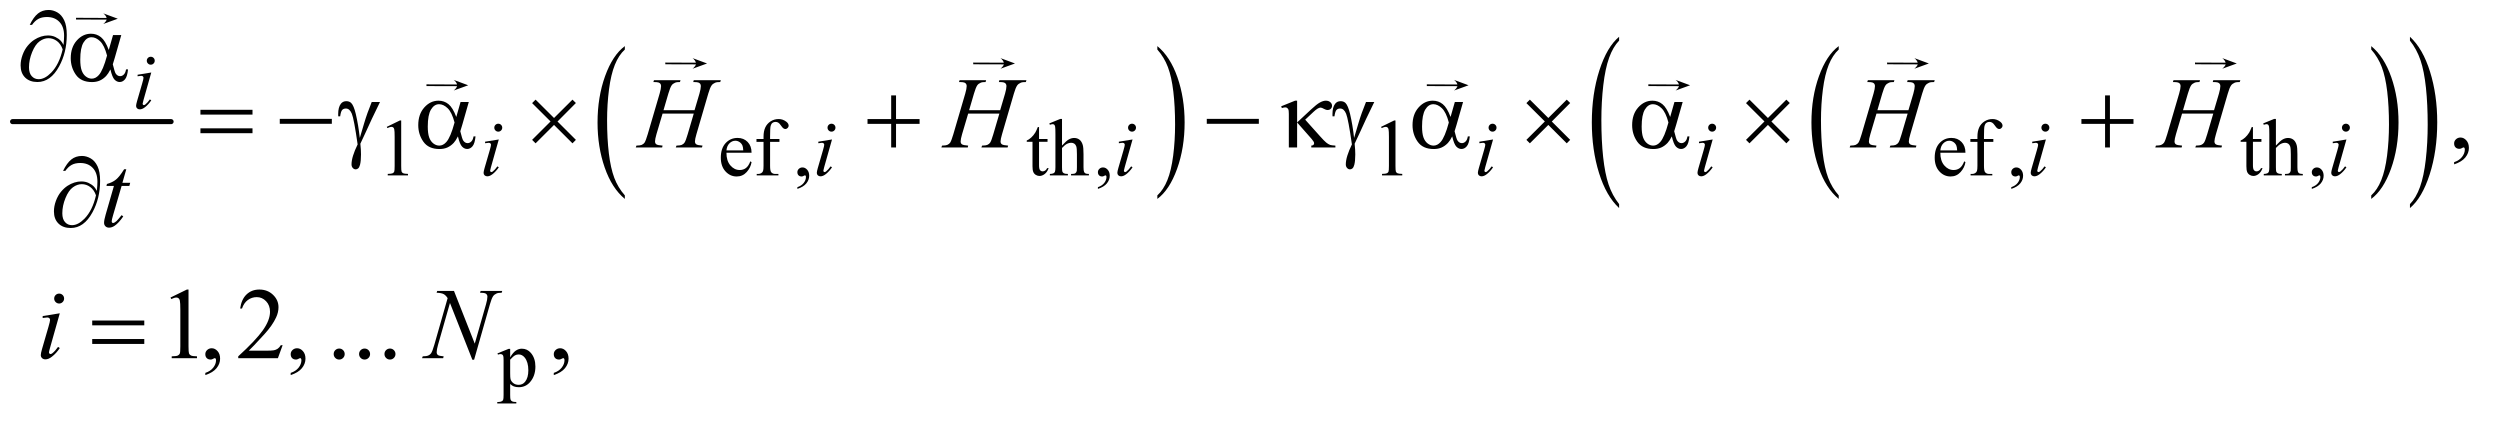 <?xml version="1.0" encoding="UTF-8"?>
<!DOCTYPE svg PUBLIC '-//W3C//DTD SVG 1.0//EN'
          'http://www.w3.org/TR/2001/REC-SVG-20010904/DTD/svg10.dtd'>
<svg stroke-dasharray="none" shape-rendering="auto" xmlns="http://www.w3.org/2000/svg" font-family="'Dialog'" text-rendering="auto" width="386" fill-opacity="1" color-interpolation="auto" color-rendering="auto" preserveAspectRatio="xMidYMid meet" font-size="12px" viewBox="0 0 386 65" fill="black" xmlns:xlink="http://www.w3.org/1999/xlink" stroke="black" image-rendering="auto" stroke-miterlimit="10" stroke-linecap="square" stroke-linejoin="miter" font-style="normal" stroke-width="1" height="65" stroke-dashoffset="0" font-weight="normal" stroke-opacity="1"
><!--Generated by the Batik Graphics2D SVG Generator--><defs id="genericDefs"
  /><g
  ><defs id="defs1"
    ><clipPath clipPathUnits="userSpaceOnUse" id="clipPath1"
      ><path d="M0.753 2.562 L245.257 2.562 L245.257 43.372 L0.753 43.372 L0.753 2.562 Z"
      /></clipPath
      ><clipPath clipPathUnits="userSpaceOnUse" id="clipPath2"
      ><path d="M24.051 81.864 L24.051 1385.699 L7835.699 1385.699 L7835.699 81.864 Z"
      /></clipPath
      ><clipPath clipPathUnits="userSpaceOnUse" id="clipPath3"
      ><path d="M0.753 2.562 L0.753 43.372 L245.257 43.372 L245.257 2.562 Z"
      /></clipPath
      ><clipPath clipPathUnits="userSpaceOnUse" id="clipPath4"
      ><path d="M1407.905 509.305 L1407.905 1632 L7487.999 1632 L7487.999 509.305 Z"
      /></clipPath
      ><clipPath clipPathUnits="userSpaceOnUse" id="clipPath5"
      ><path d="M-0 0 L-0 1632 L7488 1632 L7488 0 Z"
      /></clipPath
      ><clipPath clipPathUnits="userSpaceOnUse" id="clipPath6"
      ><path d="M-0 0 L-0 1632 L7488.001 1632 L7488.001 0 Z"
      /></clipPath
      ><clipPath clipPathUnits="userSpaceOnUse" id="clipPath7"
      ><path d="M-0 0 L-0 1632 L7488 1632 L7488 0 Z"
      /></clipPath
      ><clipPath clipPathUnits="userSpaceOnUse" id="clipPath8"
      ><path d="M-0 0 L-0 1632 L7488.001 1632 L7488.001 0 Z"
      /></clipPath
      ><clipPath clipPathUnits="userSpaceOnUse" id="clipPath9"
      ><path d="M0 0 L0 1632 L7488.001 1632 L7488.001 0 Z"
      /></clipPath
      ><clipPath clipPathUnits="userSpaceOnUse" id="clipPath10"
      ><path d="M-0 0 L-0 1632 L6158.829 1632 L6158.829 0 Z"
      /></clipPath
      ><clipPath clipPathUnits="userSpaceOnUse" id="clipPath11"
      ><path d="M0 0 L0 1632 L4020.893 1632 L4020.893 0 Z"
      /></clipPath
    ></defs
    ><g stroke-width="16" transform="scale(1.576,1.576) translate(-0.753,-2.562) matrix(0.031,0,0,0.031,0,0)" stroke-linejoin="round" stroke-linecap="round"
    ><line y2="467" fill="none" x1="64" clip-path="url(#clipPath2)" x2="565" y1="467"
    /></g
    ><g transform="matrix(0.049,0,0,0.049,-1.186,-4.038)"
    ><path d="M1993.062 698.062 L1993.062 709.172 Q1952.406 675.594 1929.742 610.633 Q1907.078 545.672 1907.078 468.438 Q1907.078 388.094 1930.914 322.102 Q1954.75 256.109 1993.062 227.703 L1993.062 238.547 Q1973.906 256.109 1961.602 286.586 Q1949.297 317.062 1943.219 363.945 Q1937.141 410.828 1937.141 461.719 Q1937.141 519.312 1942.75 565.812 Q1948.359 612.312 1959.883 642.922 Q1971.406 673.531 1993.062 698.062 Z" stroke="none" clip-path="url(#clipPath2)"
    /></g
    ><g transform="matrix(0.049,0,0,0.049,-1.186,-4.038)"
    ><path d="M3671.016 238.547 L3671.016 227.703 Q3711.656 261.016 3734.32 325.977 Q3756.984 390.938 3756.984 468.172 Q3756.984 548.5 3733.156 614.625 Q3709.328 680.75 3671.016 709.172 L3671.016 698.062 Q3690.328 680.5 3702.633 650.016 Q3714.938 619.531 3720.93 572.781 Q3726.922 526.031 3726.922 474.891 Q3726.922 417.547 3721.398 370.922 Q3715.875 324.297 3704.266 293.688 Q3692.656 263.078 3671.016 238.547 Z" stroke="none" clip-path="url(#clipPath2)"
    /></g
    ><g transform="matrix(0.049,0,0,0.049,-1.186,-4.038)"
    ><path d="M5818.062 698.062 L5818.062 709.172 Q5777.406 675.594 5754.742 610.633 Q5732.078 545.672 5732.078 468.438 Q5732.078 388.094 5755.914 322.102 Q5779.75 256.109 5818.062 227.703 L5818.062 238.547 Q5798.906 256.109 5786.602 286.586 Q5774.297 317.062 5768.219 363.945 Q5762.141 410.828 5762.141 461.719 Q5762.141 519.312 5767.75 565.812 Q5773.359 612.312 5784.883 642.922 Q5796.406 673.531 5818.062 698.062 Z" stroke="none" clip-path="url(#clipPath2)"
    /></g
    ><g transform="matrix(0.049,0,0,0.049,-1.186,-4.038)"
    ><path d="M7496.016 238.547 L7496.016 227.703 Q7536.656 261.016 7559.32 325.977 Q7581.984 390.938 7581.984 468.172 Q7581.984 548.5 7558.156 614.625 Q7534.328 680.75 7496.016 709.172 L7496.016 698.062 Q7515.328 680.5 7527.633 650.016 Q7539.938 619.531 7545.93 572.781 Q7551.922 526.031 7551.922 474.891 Q7551.922 417.547 7546.398 370.922 Q7540.875 324.297 7529.266 293.688 Q7517.656 263.078 7496.016 238.547 Z" stroke="none" clip-path="url(#clipPath2)"
    /></g
    ><g transform="matrix(0.049,0,0,0.049,-1.186,-4.038)"
    ><path d="M5126.062 725.531 L5126.062 737.984 Q5085.406 700.344 5062.742 627.523 Q5040.078 554.703 5040.078 468.125 Q5040.078 378.062 5063.914 304.086 Q5087.75 230.109 5126.062 198.266 L5126.062 210.422 Q5106.906 230.109 5094.602 264.273 Q5082.297 298.438 5076.219 350.992 Q5070.141 403.547 5070.141 460.594 Q5070.141 525.156 5075.75 577.281 Q5081.359 629.406 5092.883 663.719 Q5104.406 698.031 5126.062 725.531 Z" stroke="none" clip-path="url(#clipPath2)"
    /></g
    ><g transform="matrix(0.049,0,0,0.049,-1.186,-4.038)"
    ><path d="M7618.016 210.422 L7618.016 198.266 Q7658.656 235.609 7681.32 308.43 Q7703.984 381.25 7703.984 467.828 Q7703.984 557.875 7680.156 632 Q7656.328 706.125 7618.016 737.984 L7618.016 725.531 Q7637.328 705.844 7649.633 671.672 Q7661.938 637.5 7667.93 585.094 Q7673.922 532.688 7673.922 475.359 Q7673.922 411.078 7668.398 358.812 Q7662.875 306.547 7651.266 272.234 Q7639.656 237.922 7618.016 210.422 Z" stroke="none" clip-path="url(#clipPath2)"
    /></g
    ><g transform="matrix(0.049,0,0,0.049,-1.186,-4.038)"
    ><path d="M1243 482.125 L1284.25 462 L1288.375 462 L1288.375 605.125 Q1288.375 619.375 1289.562 622.875 Q1290.75 626.375 1294.5 628.25 Q1298.25 630.125 1309.75 630.375 L1309.75 635 L1246 635 L1246 630.375 Q1258 630.125 1261.5 628.312 Q1265 626.5 1266.375 623.438 Q1267.75 620.375 1267.75 605.125 L1267.75 513.625 Q1267.75 495.125 1266.5 489.875 Q1265.625 485.875 1263.312 484 Q1261 482.125 1257.75 482.125 Q1253.125 482.125 1244.875 486 L1243 482.125 ZM2313.25 563.625 Q2313.125 589.125 2325.625 603.625 Q2338.125 618.125 2355 618.125 Q2366.25 618.125 2374.562 611.938 Q2382.875 605.75 2388.5 590.75 L2392.375 593.25 Q2389.75 610.375 2377.125 624.438 Q2364.5 638.5 2345.5 638.5 Q2324.875 638.5 2310.188 622.438 Q2295.5 606.375 2295.5 579.25 Q2295.5 549.875 2310.562 533.438 Q2325.625 517 2348.375 517 Q2367.625 517 2380 529.688 Q2392.375 542.375 2392.375 563.625 L2313.25 563.625 ZM2313.25 556.375 L2366.25 556.375 Q2365.625 545.375 2363.625 540.875 Q2360.5 533.875 2354.312 529.875 Q2348.125 525.875 2341.375 525.875 Q2331 525.875 2322.812 533.938 Q2314.625 542 2313.25 556.375 ZM2450.75 529.5 L2450.75 604.75 Q2450.75 620.75 2454.25 625 Q2458.875 630.5 2466.625 630.5 L2477 630.5 L2477 635 L2408.625 635 L2408.625 630.5 L2413.75 630.5 Q2418.75 630.5 2422.875 628 Q2427 625.5 2428.562 621.25 Q2430.125 617 2430.125 604.75 L2430.125 529.5 L2407.875 529.5 L2407.875 520.5 L2430.125 520.5 L2430.125 513 Q2430.125 495.875 2435.625 484 Q2441.125 472.125 2452.438 464.812 Q2463.75 457.5 2477.875 457.5 Q2491 457.5 2502 466 Q2509.25 471.625 2509.25 478.625 Q2509.25 482.375 2506 485.688 Q2502.75 489 2499 489 Q2496.125 489 2492.938 486.938 Q2489.75 484.875 2485.125 478.062 Q2480.5 471.25 2476.625 468.875 Q2472.75 466.5 2468 466.5 Q2462.25 466.5 2458.25 469.562 Q2454.25 472.625 2452.5 479.062 Q2450.75 485.5 2450.75 512.25 L2450.75 520.5 L2480.25 520.5 L2480.25 529.5 L2450.75 529.5 ZM2536.75 677.625 L2536.75 672.125 Q2549.625 667.875 2556.688 658.938 Q2563.75 650 2563.75 640 Q2563.75 637.625 2562.625 636 Q2561.75 634.875 2560.875 634.875 Q2559.5 634.875 2554.875 637.375 Q2552.625 638.5 2550.125 638.5 Q2544 638.5 2540.375 634.875 Q2536.75 631.25 2536.75 624.875 Q2536.75 618.75 2541.438 614.375 Q2546.125 610 2552.875 610 Q2561.125 610 2567.562 617.188 Q2574 624.375 2574 636.25 Q2574 649.125 2565.062 660.188 Q2556.125 671.25 2536.75 677.625 ZM3298.25 482.875 L3298.25 520.5 L3325 520.5 L3325 529.25 L3298.25 529.25 L3298.25 603.5 Q3298.25 614.625 3301.438 618.5 Q3304.625 622.375 3309.625 622.375 Q3313.75 622.375 3317.625 619.812 Q3321.5 617.25 3323.625 612.25 L3328.5 612.25 Q3324.125 624.5 3316.125 630.688 Q3308.125 636.875 3299.625 636.875 Q3293.875 636.875 3288.375 633.688 Q3282.875 630.5 3280.25 624.562 Q3277.625 618.625 3277.625 606.25 L3277.625 529.25 L3259.5 529.25 L3259.5 525.125 Q3266.375 522.375 3273.562 515.812 Q3280.75 509.25 3286.375 500.25 Q3289.25 495.5 3294.375 482.875 L3298.25 482.875 ZM3370.625 457.25 L3370.625 541 Q3384.5 525.75 3392.625 521.438 Q3400.75 517.125 3408.875 517.125 Q3418.625 517.125 3425.625 522.5 Q3432.625 527.875 3436 539.375 Q3438.375 547.375 3438.375 568.625 L3438.375 609.125 Q3438.375 620 3440.125 624 Q3441.375 627 3444.375 628.75 Q3447.375 630.5 3455.375 630.5 L3455.375 635 L3399.125 635 L3399.125 630.5 L3401.75 630.5 Q3409.75 630.5 3412.875 628.062 Q3416 625.625 3417.25 620.875 Q3417.625 618.875 3417.625 609.125 L3417.625 568.625 Q3417.625 549.875 3415.688 544 Q3413.75 538.125 3409.5 535.188 Q3405.25 532.25 3399.25 532.25 Q3393.125 532.25 3386.5 535.5 Q3379.875 538.75 3370.625 548.625 L3370.625 609.125 Q3370.625 620.875 3371.938 623.75 Q3373.25 626.625 3376.812 628.562 Q3380.375 630.5 3389.125 630.5 L3389.125 635 L3332.375 635 L3332.375 630.5 Q3340 630.5 3344.375 628.125 Q3346.875 626.875 3348.375 623.375 Q3349.875 619.875 3349.875 609.125 L3349.875 505.5 Q3349.875 485.875 3348.938 481.375 Q3348 476.875 3346.062 475.25 Q3344.125 473.625 3340.875 473.625 Q3338.25 473.625 3332.375 475.625 L3330.625 471.25 L3364.875 457.25 L3370.625 457.25 ZM3483.75 677.625 L3483.75 672.125 Q3496.625 667.875 3503.688 658.938 Q3510.75 650 3510.75 640 Q3510.75 637.625 3509.625 636 Q3508.75 634.875 3507.875 634.875 Q3506.5 634.875 3501.875 637.375 Q3499.625 638.5 3497.125 638.5 Q3491 638.5 3487.375 634.875 Q3483.75 631.25 3483.75 624.875 Q3483.75 618.75 3488.438 614.375 Q3493.125 610 3499.875 610 Q3508.125 610 3514.562 617.188 Q3521 624.375 3521 636.25 Q3521 649.125 3512.062 660.188 Q3503.125 671.25 3483.75 677.625 ZM4376 482.125 L4417.25 462 L4421.375 462 L4421.375 605.125 Q4421.375 619.375 4422.562 622.875 Q4423.75 626.375 4427.5 628.25 Q4431.25 630.125 4442.75 630.375 L4442.75 635 L4379 635 L4379 630.375 Q4391 630.125 4394.5 628.312 Q4398 626.5 4399.375 623.438 Q4400.75 620.375 4400.75 605.125 L4400.75 513.625 Q4400.75 495.125 4399.5 489.875 Q4398.625 485.875 4396.312 484 Q4394 482.125 4390.75 482.125 Q4386.125 482.125 4377.875 486 L4376 482.125 ZM6138.25 563.625 Q6138.125 589.125 6150.625 603.625 Q6163.125 618.125 6180 618.125 Q6191.25 618.125 6199.562 611.938 Q6207.875 605.75 6213.5 590.75 L6217.375 593.25 Q6214.75 610.375 6202.125 624.438 Q6189.5 638.5 6170.5 638.5 Q6149.875 638.5 6135.188 622.438 Q6120.5 606.375 6120.5 579.25 Q6120.5 549.875 6135.562 533.438 Q6150.625 517 6173.375 517 Q6192.625 517 6205 529.688 Q6217.375 542.375 6217.375 563.625 L6138.25 563.625 ZM6138.25 556.375 L6191.25 556.375 Q6190.625 545.375 6188.625 540.875 Q6185.5 533.875 6179.312 529.875 Q6173.125 525.875 6166.375 525.875 Q6156 525.875 6147.812 533.938 Q6139.625 542 6138.25 556.375 ZM6275.75 529.5 L6275.75 604.75 Q6275.75 620.75 6279.25 625 Q6283.875 630.5 6291.625 630.5 L6302 630.5 L6302 635 L6233.625 635 L6233.625 630.5 L6238.75 630.5 Q6243.75 630.5 6247.875 628 Q6252 625.5 6253.562 621.25 Q6255.125 617 6255.125 604.75 L6255.125 529.5 L6232.875 529.5 L6232.875 520.5 L6255.125 520.5 L6255.125 513 Q6255.125 495.875 6260.625 484 Q6266.125 472.125 6277.438 464.812 Q6288.75 457.5 6302.875 457.5 Q6316 457.5 6327 466 Q6334.25 471.625 6334.25 478.625 Q6334.25 482.375 6331 485.688 Q6327.75 489 6324 489 Q6321.125 489 6317.938 486.938 Q6314.75 484.875 6310.125 478.062 Q6305.5 471.25 6301.625 468.875 Q6297.75 466.5 6293 466.5 Q6287.25 466.5 6283.25 469.562 Q6279.25 472.625 6277.5 479.062 Q6275.75 485.5 6275.75 512.25 L6275.75 520.5 L6305.25 520.5 L6305.25 529.5 L6275.75 529.5 ZM6361.75 677.625 L6361.75 672.125 Q6374.625 667.875 6381.688 658.938 Q6388.75 650 6388.75 640 Q6388.75 637.625 6387.625 636 Q6386.75 634.875 6385.875 634.875 Q6384.5 634.875 6379.875 637.375 Q6377.625 638.5 6375.125 638.5 Q6369 638.5 6365.375 634.875 Q6361.75 631.25 6361.75 624.875 Q6361.75 618.75 6366.438 614.375 Q6371.125 610 6377.875 610 Q6386.125 610 6392.562 617.188 Q6399 624.375 6399 636.25 Q6399 649.125 6390.062 660.188 Q6381.125 671.25 6361.75 677.625 ZM7123.25 482.875 L7123.25 520.5 L7150 520.5 L7150 529.25 L7123.25 529.25 L7123.25 603.5 Q7123.25 614.625 7126.438 618.5 Q7129.625 622.375 7134.625 622.375 Q7138.75 622.375 7142.625 619.812 Q7146.5 617.25 7148.625 612.25 L7153.5 612.25 Q7149.125 624.5 7141.125 630.688 Q7133.125 636.875 7124.625 636.875 Q7118.875 636.875 7113.375 633.688 Q7107.875 630.5 7105.25 624.562 Q7102.625 618.625 7102.625 606.25 L7102.625 529.25 L7084.5 529.25 L7084.5 525.125 Q7091.375 522.375 7098.562 515.812 Q7105.75 509.25 7111.375 500.25 Q7114.25 495.5 7119.375 482.875 L7123.25 482.875 ZM7195.625 457.25 L7195.625 541 Q7209.5 525.75 7217.625 521.438 Q7225.75 517.125 7233.875 517.125 Q7243.625 517.125 7250.625 522.5 Q7257.625 527.875 7261 539.375 Q7263.375 547.375 7263.375 568.625 L7263.375 609.125 Q7263.375 620 7265.125 624 Q7266.375 627 7269.375 628.75 Q7272.375 630.5 7280.375 630.5 L7280.375 635 L7224.125 635 L7224.125 630.5 L7226.75 630.5 Q7234.75 630.5 7237.875 628.062 Q7241 625.625 7242.25 620.875 Q7242.625 618.875 7242.625 609.125 L7242.625 568.625 Q7242.625 549.875 7240.688 544 Q7238.75 538.125 7234.5 535.188 Q7230.25 532.25 7224.25 532.25 Q7218.125 532.25 7211.5 535.5 Q7204.875 538.75 7195.625 548.625 L7195.625 609.125 Q7195.625 620.875 7196.938 623.75 Q7198.25 626.625 7201.812 628.562 Q7205.375 630.5 7214.125 630.5 L7214.125 635 L7157.375 635 L7157.375 630.5 Q7165 630.5 7169.375 628.125 Q7171.875 626.875 7173.375 623.375 Q7174.875 619.875 7174.875 609.125 L7174.875 505.5 Q7174.875 485.875 7173.938 481.375 Q7173 476.875 7171.062 475.25 Q7169.125 473.625 7165.875 473.625 Q7163.25 473.625 7157.375 475.625 L7155.625 471.25 L7189.875 457.25 L7195.625 457.25 ZM7308.75 677.625 L7308.75 672.125 Q7321.625 667.875 7328.688 658.938 Q7335.75 650 7335.75 640 Q7335.75 637.625 7334.625 636 Q7333.75 634.875 7332.875 634.875 Q7331.5 634.875 7326.875 637.375 Q7324.625 638.5 7322.125 638.5 Q7316 638.5 7312.375 634.875 Q7308.75 631.25 7308.75 624.875 Q7308.75 618.75 7313.438 614.375 Q7318.125 610 7324.875 610 Q7333.125 610 7339.562 617.188 Q7346 624.375 7346 636.25 Q7346 649.125 7337.062 660.188 Q7328.125 671.25 7308.75 677.625 Z" stroke="none" clip-path="url(#clipPath2)"
    /></g
    ><g transform="matrix(0.049,0,0,0.049,-1.186,-4.038)"
    ><path d="M1591.75 1195.875 L1627 1181.625 L1631.75 1181.625 L1631.75 1208.375 Q1640.625 1193.25 1649.562 1187.188 Q1658.5 1181.125 1668.375 1181.125 Q1685.625 1181.125 1697.125 1194.625 Q1711.25 1211.125 1711.25 1237.625 Q1711.25 1267.25 1694.25 1286.625 Q1680.25 1302.5 1659 1302.5 Q1649.75 1302.5 1643 1299.875 Q1638 1298 1631.75 1292.375 L1631.75 1327.25 Q1631.75 1339 1633.188 1342.188 Q1634.625 1345.375 1638.188 1347.25 Q1641.75 1349.125 1651.125 1349.125 L1651.125 1353.75 L1591.125 1353.75 L1591.125 1349.125 L1594.25 1349.125 Q1601.125 1349.25 1606 1346.5 Q1608.375 1345.125 1609.688 1342.062 Q1611 1339 1611 1326.5 L1611 1218.25 Q1611 1207.125 1610 1204.125 Q1609 1201.125 1606.812 1199.625 Q1604.625 1198.125 1600.875 1198.125 Q1597.875 1198.125 1593.25 1199.875 L1591.75 1195.875 ZM1631.75 1215.75 L1631.75 1258.5 Q1631.75 1272.375 1632.875 1276.75 Q1634.625 1284 1641.438 1289.5 Q1648.25 1295 1658.625 1295 Q1671.125 1295 1678.875 1285.25 Q1689 1272.5 1689 1249.375 Q1689 1223.125 1677.5 1209 Q1669.5 1199.25 1658.5 1199.25 Q1652.5 1199.25 1646.625 1202.25 Q1642.125 1204.5 1631.75 1215.75 Z" stroke="none" clip-path="url(#clipPath2)"
    /></g
    ><g transform="matrix(0.049,0,0,0.049,-1.186,-4.038)"
    ><path d="M7757.188 600.281 L7757.188 593.406 Q7773.281 588.094 7782.109 576.922 Q7790.938 565.75 7790.938 553.25 Q7790.938 550.281 7789.531 548.25 Q7788.438 546.844 7787.344 546.844 Q7785.625 546.844 7779.844 549.969 Q7777.031 551.375 7773.906 551.375 Q7766.25 551.375 7761.719 546.844 Q7757.188 542.312 7757.188 534.344 Q7757.188 526.688 7763.047 521.219 Q7768.906 515.75 7777.344 515.75 Q7787.656 515.75 7795.703 524.734 Q7803.75 533.719 7803.75 548.562 Q7803.75 564.656 7792.578 578.484 Q7781.406 592.312 7757.188 600.281 Z" stroke="none" clip-path="url(#clipPath2)"
    /></g
    ><g transform="matrix(0.049,0,0,0.049,-1.186,-4.038)"
    ><path d="M561.5 1019.906 L613.062 994.75 L618.219 994.75 L618.219 1173.656 Q618.219 1191.469 619.703 1195.844 Q621.188 1200.219 625.875 1202.562 Q630.562 1204.906 644.938 1205.219 L644.938 1211 L565.25 1211 L565.25 1205.219 Q580.25 1204.906 584.625 1202.641 Q589 1200.375 590.719 1196.547 Q592.438 1192.719 592.438 1173.656 L592.438 1059.281 Q592.438 1036.156 590.875 1029.594 Q589.781 1024.594 586.891 1022.25 Q584 1019.906 579.938 1019.906 Q574.156 1019.906 563.844 1024.75 L561.5 1019.906 ZM671.188 1264.281 L671.188 1257.406 Q687.281 1252.094 696.109 1240.922 Q704.938 1229.75 704.938 1217.25 Q704.938 1214.281 703.531 1212.25 Q702.438 1210.844 701.344 1210.844 Q699.625 1210.844 693.844 1213.969 Q691.031 1215.375 687.906 1215.375 Q680.25 1215.375 675.719 1210.844 Q671.188 1206.312 671.188 1198.344 Q671.188 1190.688 677.047 1185.219 Q682.906 1179.75 691.344 1179.75 Q701.656 1179.75 709.703 1188.734 Q717.75 1197.719 717.75 1212.562 Q717.75 1228.656 706.578 1242.484 Q695.406 1256.312 671.188 1264.281 ZM914.719 1170.219 L899.875 1211 L774.875 1211 L774.875 1205.219 Q830.031 1154.906 852.531 1123.031 Q875.031 1091.156 875.031 1064.75 Q875.031 1044.594 862.688 1031.625 Q850.344 1018.656 833.156 1018.656 Q817.531 1018.656 805.109 1027.797 Q792.688 1036.938 786.75 1054.594 L780.969 1054.594 Q784.875 1025.688 801.047 1010.219 Q817.219 994.75 841.438 994.75 Q867.219 994.75 884.484 1011.312 Q901.75 1027.875 901.75 1050.375 Q901.75 1066.469 894.25 1082.562 Q882.688 1107.875 856.75 1136.156 Q817.844 1178.656 808.156 1187.406 L863.469 1187.406 Q880.344 1187.406 887.141 1186.156 Q893.938 1184.906 899.406 1181.078 Q904.875 1177.25 908.938 1170.219 L914.719 1170.219 ZM940.188 1264.281 L940.188 1257.406 Q956.281 1252.094 965.109 1240.922 Q973.938 1229.75 973.938 1217.25 Q973.938 1214.281 972.531 1212.25 Q971.438 1210.844 970.344 1210.844 Q968.625 1210.844 962.844 1213.969 Q960.031 1215.375 956.906 1215.375 Q949.25 1215.375 944.719 1210.844 Q940.188 1206.312 940.188 1198.344 Q940.188 1190.688 946.047 1185.219 Q951.906 1179.75 960.344 1179.75 Q970.656 1179.75 978.703 1188.734 Q986.75 1197.719 986.75 1212.562 Q986.75 1228.656 975.578 1242.484 Q964.406 1256.312 940.188 1264.281 ZM1093 1180.688 Q1100.344 1180.688 1105.344 1185.766 Q1110.344 1190.844 1110.344 1198.031 Q1110.344 1205.219 1105.266 1210.297 Q1100.188 1215.375 1093 1215.375 Q1085.812 1215.375 1080.734 1210.297 Q1075.656 1205.219 1075.656 1198.031 Q1075.656 1190.688 1080.734 1185.688 Q1085.812 1180.688 1093 1180.688 ZM1173 1180.688 Q1180.344 1180.688 1185.344 1185.766 Q1190.344 1190.844 1190.344 1198.031 Q1190.344 1205.219 1185.266 1210.297 Q1180.188 1215.375 1173 1215.375 Q1165.812 1215.375 1160.734 1210.297 Q1155.656 1205.219 1155.656 1198.031 Q1155.656 1190.688 1160.734 1185.688 Q1165.812 1180.688 1173 1180.688 ZM1253 1180.688 Q1260.344 1180.688 1265.344 1185.766 Q1270.344 1190.844 1270.344 1198.031 Q1270.344 1205.219 1265.266 1210.297 Q1260.188 1215.375 1253 1215.375 Q1245.812 1215.375 1240.734 1210.297 Q1235.656 1205.219 1235.656 1198.031 Q1235.656 1190.688 1240.734 1185.688 Q1245.812 1180.688 1253 1180.688 ZM1769.188 1264.281 L1769.188 1257.406 Q1785.281 1252.094 1794.109 1240.922 Q1802.938 1229.75 1802.938 1217.25 Q1802.938 1214.281 1801.531 1212.25 Q1800.438 1210.844 1799.344 1210.844 Q1797.625 1210.844 1791.844 1213.969 Q1789.031 1215.375 1785.906 1215.375 Q1778.25 1215.375 1773.719 1210.844 Q1769.188 1206.312 1769.188 1198.344 Q1769.188 1190.688 1775.047 1185.219 Q1780.906 1179.75 1789.344 1179.75 Q1799.656 1179.75 1807.703 1188.734 Q1815.75 1197.719 1815.75 1212.562 Q1815.75 1228.656 1804.578 1242.484 Q1793.406 1256.312 1769.188 1264.281 Z" stroke="none" clip-path="url(#clipPath2)"
    /></g
    ><g transform="matrix(0.049,0,0,0.049,-1.186,-4.038)"
    ><path d="M499.25 261.25 Q504.5 261.25 508.125 264.875 Q511.75 268.5 511.75 273.75 Q511.75 278.875 508.062 282.562 Q504.375 286.25 499.25 286.25 Q494.125 286.25 490.438 282.562 Q486.75 278.875 486.75 273.75 Q486.75 268.5 490.375 264.875 Q494 261.25 499.25 261.25 ZM500.875 310.875 L476.125 398.5 Q473.625 407.375 473.625 409.125 Q473.625 411.125 474.812 412.375 Q476 413.625 477.625 413.625 Q479.5 413.625 482.125 411.625 Q489.25 406 496.5 395.625 L500.875 398.5 Q492.375 411.5 480.875 420.375 Q472.375 427 464.625 427 Q459.5 427 456.25 423.938 Q453 420.875 453 416.25 Q453 411.625 456.125 400.875 L472.375 344.875 Q476.375 331.125 476.375 327.625 Q476.375 324.875 474.438 323.125 Q472.5 321.375 469.125 321.375 Q466.375 321.375 457.75 322.75 L457.75 317.875 L500.875 310.875 Z" stroke="none" clip-path="url(#clipPath2)"
    /></g
    ><g transform="matrix(0.049,0,0,0.049,-1.186,-4.038)"
    ><path d="M1594.25 472.25 Q1599.5 472.25 1603.125 475.875 Q1606.75 479.5 1606.75 484.75 Q1606.75 489.875 1603.062 493.562 Q1599.375 497.25 1594.25 497.25 Q1589.125 497.25 1585.438 493.562 Q1581.75 489.875 1581.75 484.75 Q1581.75 479.5 1585.375 475.875 Q1589 472.25 1594.25 472.25 ZM1595.875 521.875 L1571.125 609.5 Q1568.625 618.375 1568.625 620.125 Q1568.625 622.125 1569.812 623.375 Q1571 624.625 1572.625 624.625 Q1574.5 624.625 1577.125 622.625 Q1584.25 617 1591.5 606.625 L1595.875 609.5 Q1587.375 622.5 1575.875 631.375 Q1567.375 638 1559.625 638 Q1554.5 638 1551.25 634.938 Q1548 631.875 1548 627.25 Q1548 622.625 1551.125 611.875 L1567.375 555.875 Q1571.375 542.125 1571.375 538.625 Q1571.375 535.875 1569.438 534.125 Q1567.5 532.375 1564.125 532.375 Q1561.375 532.375 1552.75 533.75 L1552.75 528.875 L1595.875 521.875 ZM2644.25 472.25 Q2649.5 472.25 2653.125 475.875 Q2656.75 479.5 2656.75 484.75 Q2656.75 489.875 2653.062 493.562 Q2649.375 497.25 2644.25 497.25 Q2639.125 497.25 2635.438 493.562 Q2631.75 489.875 2631.75 484.75 Q2631.75 479.5 2635.375 475.875 Q2639 472.25 2644.25 472.25 ZM2645.875 521.875 L2621.125 609.5 Q2618.625 618.375 2618.625 620.125 Q2618.625 622.125 2619.812 623.375 Q2621 624.625 2622.625 624.625 Q2624.5 624.625 2627.125 622.625 Q2634.25 617 2641.5 606.625 L2645.875 609.5 Q2637.375 622.5 2625.875 631.375 Q2617.375 638 2609.625 638 Q2604.5 638 2601.25 634.938 Q2598 631.875 2598 627.25 Q2598 622.625 2601.125 611.875 L2617.375 555.875 Q2621.375 542.125 2621.375 538.625 Q2621.375 535.875 2619.438 534.125 Q2617.5 532.375 2614.125 532.375 Q2611.375 532.375 2602.75 533.75 L2602.75 528.875 L2645.875 521.875 ZM3591.25 472.25 Q3596.5 472.25 3600.125 475.875 Q3603.75 479.5 3603.75 484.75 Q3603.75 489.875 3600.062 493.562 Q3596.375 497.25 3591.25 497.25 Q3586.125 497.25 3582.438 493.562 Q3578.75 489.875 3578.75 484.75 Q3578.75 479.5 3582.375 475.875 Q3586 472.25 3591.25 472.25 ZM3592.875 521.875 L3568.125 609.5 Q3565.625 618.375 3565.625 620.125 Q3565.625 622.125 3566.812 623.375 Q3568 624.625 3569.625 624.625 Q3571.5 624.625 3574.125 622.625 Q3581.25 617 3588.5 606.625 L3592.875 609.5 Q3584.375 622.5 3572.875 631.375 Q3564.375 638 3556.625 638 Q3551.5 638 3548.25 634.938 Q3545 631.875 3545 627.25 Q3545 622.625 3548.125 611.875 L3564.375 555.875 Q3568.375 542.125 3568.375 538.625 Q3568.375 535.875 3566.438 534.125 Q3564.5 532.375 3561.125 532.375 Q3558.375 532.375 3549.75 533.75 L3549.75 528.875 L3592.875 521.875 ZM4727.25 472.25 Q4732.5 472.25 4736.125 475.875 Q4739.75 479.5 4739.75 484.75 Q4739.75 489.875 4736.062 493.562 Q4732.375 497.25 4727.25 497.25 Q4722.125 497.25 4718.438 493.562 Q4714.75 489.875 4714.75 484.75 Q4714.75 479.5 4718.375 475.875 Q4722 472.25 4727.25 472.25 ZM4728.875 521.875 L4704.125 609.5 Q4701.625 618.375 4701.625 620.125 Q4701.625 622.125 4702.812 623.375 Q4704 624.625 4705.625 624.625 Q4707.5 624.625 4710.125 622.625 Q4717.25 617 4724.5 606.625 L4728.875 609.5 Q4720.375 622.5 4708.875 631.375 Q4700.375 638 4692.625 638 Q4687.5 638 4684.25 634.938 Q4681 631.875 4681 627.25 Q4681 622.625 4684.125 611.875 L4700.375 555.875 Q4704.375 542.125 4704.375 538.625 Q4704.375 535.875 4702.438 534.125 Q4700.5 532.375 4697.125 532.375 Q4694.375 532.375 4685.75 533.75 L4685.75 528.875 L4728.875 521.875 ZM5419.25 472.25 Q5424.5 472.25 5428.125 475.875 Q5431.75 479.5 5431.75 484.75 Q5431.75 489.875 5428.062 493.562 Q5424.375 497.25 5419.25 497.25 Q5414.125 497.25 5410.438 493.562 Q5406.75 489.875 5406.75 484.75 Q5406.75 479.5 5410.375 475.875 Q5414 472.25 5419.25 472.25 ZM5420.875 521.875 L5396.125 609.5 Q5393.625 618.375 5393.625 620.125 Q5393.625 622.125 5394.812 623.375 Q5396 624.625 5397.625 624.625 Q5399.5 624.625 5402.125 622.625 Q5409.25 617 5416.5 606.625 L5420.875 609.5 Q5412.375 622.5 5400.875 631.375 Q5392.375 638 5384.625 638 Q5379.5 638 5376.25 634.938 Q5373 631.875 5373 627.25 Q5373 622.625 5376.125 611.875 L5392.375 555.875 Q5396.375 542.125 5396.375 538.625 Q5396.375 535.875 5394.438 534.125 Q5392.5 532.375 5389.125 532.375 Q5386.375 532.375 5377.75 533.75 L5377.75 528.875 L5420.875 521.875 ZM6469.25 472.25 Q6474.5 472.25 6478.125 475.875 Q6481.75 479.5 6481.75 484.75 Q6481.75 489.875 6478.062 493.562 Q6474.375 497.25 6469.25 497.25 Q6464.125 497.25 6460.438 493.562 Q6456.75 489.875 6456.75 484.75 Q6456.75 479.5 6460.375 475.875 Q6464 472.25 6469.25 472.25 ZM6470.875 521.875 L6446.125 609.5 Q6443.625 618.375 6443.625 620.125 Q6443.625 622.125 6444.812 623.375 Q6446 624.625 6447.625 624.625 Q6449.5 624.625 6452.125 622.625 Q6459.25 617 6466.5 606.625 L6470.875 609.5 Q6462.375 622.5 6450.875 631.375 Q6442.375 638 6434.625 638 Q6429.5 638 6426.25 634.938 Q6423 631.875 6423 627.25 Q6423 622.625 6426.125 611.875 L6442.375 555.875 Q6446.375 542.125 6446.375 538.625 Q6446.375 535.875 6444.438 534.125 Q6442.5 532.375 6439.125 532.375 Q6436.375 532.375 6427.75 533.75 L6427.75 528.875 L6470.875 521.875 ZM7416.25 472.25 Q7421.5 472.25 7425.125 475.875 Q7428.75 479.5 7428.75 484.75 Q7428.75 489.875 7425.062 493.562 Q7421.375 497.25 7416.25 497.25 Q7411.125 497.25 7407.438 493.562 Q7403.75 489.875 7403.75 484.75 Q7403.75 479.5 7407.375 475.875 Q7411 472.25 7416.25 472.25 ZM7417.875 521.875 L7393.125 609.5 Q7390.625 618.375 7390.625 620.125 Q7390.625 622.125 7391.812 623.375 Q7393 624.625 7394.625 624.625 Q7396.5 624.625 7399.125 622.625 Q7406.25 617 7413.5 606.625 L7417.875 609.5 Q7409.375 622.5 7397.875 631.375 Q7389.375 638 7381.625 638 Q7376.5 638 7373.25 634.938 Q7370 631.875 7370 627.25 Q7370 622.625 7373.125 611.875 L7389.375 555.875 Q7393.375 542.125 7393.375 538.625 Q7393.375 535.875 7391.438 534.125 Q7389.5 532.375 7386.125 532.375 Q7383.375 532.375 7374.75 533.75 L7374.75 528.875 L7417.875 521.875 Z" stroke="none" clip-path="url(#clipPath2)"
    /></g
    ><g transform="matrix(0.049,0,0,0.049,-1.186,-4.038)"
    ><path d="M2114.906 429.656 L2212.719 429.656 L2228.188 377.312 Q2232.562 362 2232.562 353.562 Q2232.562 349.5 2230.609 346.609 Q2228.656 343.719 2224.594 342.312 Q2220.531 340.906 2208.656 340.906 L2210.219 335.125 L2295.531 335.125 L2293.656 340.906 Q2282.875 340.75 2277.562 343.094 Q2270.062 346.375 2266.469 351.531 Q2261.312 358.875 2256 377.312 L2218.656 505.281 Q2213.969 521.219 2213.969 528.094 Q2213.969 534.031 2218.109 537.078 Q2222.25 540.125 2237.875 541.219 L2236.156 547 L2153.656 547 L2155.844 541.219 Q2168.031 540.906 2172.094 539.031 Q2178.344 536.219 2181.156 531.844 Q2185.219 525.75 2191.156 505.281 L2210.219 440.438 L2111.938 440.438 L2092.719 505.281 Q2088.188 520.906 2088.188 528.094 Q2088.188 534.031 2092.25 537.078 Q2096.312 540.125 2111.938 541.219 L2110.688 547 L2027.562 547 L2029.594 541.219 Q2041.938 540.906 2046 539.031 Q2052.25 536.219 2055.219 531.844 Q2059.281 525.438 2065.219 505.281 L2102.719 377.312 Q2107.25 361.688 2107.25 353.562 Q2107.25 349.5 2105.297 346.609 Q2103.344 343.719 2099.203 342.312 Q2095.062 340.906 2083.031 340.906 L2084.906 335.125 L2168.5 335.125 L2166.781 340.906 Q2156.312 340.75 2151.312 343.094 Q2143.969 346.219 2140.531 351.375 Q2135.844 358.25 2130.219 377.312 L2114.906 429.656 ZM3077.906 429.656 L3175.719 429.656 L3191.188 377.312 Q3195.562 362 3195.562 353.562 Q3195.562 349.5 3193.609 346.609 Q3191.656 343.719 3187.594 342.312 Q3183.531 340.906 3171.656 340.906 L3173.219 335.125 L3258.531 335.125 L3256.656 340.906 Q3245.875 340.75 3240.562 343.094 Q3233.062 346.375 3229.469 351.531 Q3224.312 358.875 3219 377.312 L3181.656 505.281 Q3176.969 521.219 3176.969 528.094 Q3176.969 534.031 3181.109 537.078 Q3185.25 540.125 3200.875 541.219 L3199.156 547 L3116.656 547 L3118.844 541.219 Q3131.031 540.906 3135.094 539.031 Q3141.344 536.219 3144.156 531.844 Q3148.219 525.75 3154.156 505.281 L3173.219 440.438 L3074.938 440.438 L3055.719 505.281 Q3051.188 520.906 3051.188 528.094 Q3051.188 534.031 3055.25 537.078 Q3059.312 540.125 3074.938 541.219 L3073.688 547 L2990.562 547 L2992.594 541.219 Q3004.938 540.906 3009 539.031 Q3015.25 536.219 3018.219 531.844 Q3022.281 525.438 3028.219 505.281 L3065.719 377.312 Q3070.25 361.688 3070.25 353.562 Q3070.25 349.5 3068.297 346.609 Q3066.344 343.719 3062.203 342.312 Q3058.062 340.906 3046.031 340.906 L3047.906 335.125 L3131.5 335.125 L3129.781 340.906 Q3119.312 340.75 3114.312 343.094 Q3106.969 346.219 3103.531 351.375 Q3098.844 358.25 3093.219 377.312 L3077.906 429.656 ZM5939.906 429.656 L6037.719 429.656 L6053.188 377.312 Q6057.562 362 6057.562 353.562 Q6057.562 349.5 6055.609 346.609 Q6053.656 343.719 6049.594 342.312 Q6045.531 340.906 6033.656 340.906 L6035.219 335.125 L6120.531 335.125 L6118.656 340.906 Q6107.875 340.75 6102.562 343.094 Q6095.062 346.375 6091.469 351.531 Q6086.312 358.875 6081 377.312 L6043.656 505.281 Q6038.969 521.219 6038.969 528.094 Q6038.969 534.031 6043.109 537.078 Q6047.25 540.125 6062.875 541.219 L6061.156 547 L5978.656 547 L5980.844 541.219 Q5993.031 540.906 5997.094 539.031 Q6003.344 536.219 6006.156 531.844 Q6010.219 525.75 6016.156 505.281 L6035.219 440.438 L5936.938 440.438 L5917.719 505.281 Q5913.188 520.906 5913.188 528.094 Q5913.188 534.031 5917.25 537.078 Q5921.312 540.125 5936.938 541.219 L5935.688 547 L5852.562 547 L5854.594 541.219 Q5866.938 540.906 5871 539.031 Q5877.25 536.219 5880.219 531.844 Q5884.281 525.438 5890.219 505.281 L5927.719 377.312 Q5932.25 361.688 5932.25 353.562 Q5932.25 349.5 5930.297 346.609 Q5928.344 343.719 5924.203 342.312 Q5920.062 340.906 5908.031 340.906 L5909.906 335.125 L5993.5 335.125 L5991.781 340.906 Q5981.312 340.75 5976.312 343.094 Q5968.969 346.219 5965.531 351.375 Q5960.844 358.25 5955.219 377.312 L5939.906 429.656 ZM6902.906 429.656 L7000.719 429.656 L7016.188 377.312 Q7020.562 362 7020.562 353.562 Q7020.562 349.5 7018.609 346.609 Q7016.656 343.719 7012.594 342.312 Q7008.531 340.906 6996.656 340.906 L6998.219 335.125 L7083.531 335.125 L7081.656 340.906 Q7070.875 340.75 7065.562 343.094 Q7058.062 346.375 7054.469 351.531 Q7049.312 358.875 7044 377.312 L7006.656 505.281 Q7001.969 521.219 7001.969 528.094 Q7001.969 534.031 7006.109 537.078 Q7010.25 540.125 7025.875 541.219 L7024.156 547 L6941.656 547 L6943.844 541.219 Q6956.031 540.906 6960.094 539.031 Q6966.344 536.219 6969.156 531.844 Q6973.219 525.75 6979.156 505.281 L6998.219 440.438 L6899.938 440.438 L6880.719 505.281 Q6876.188 520.906 6876.188 528.094 Q6876.188 534.031 6880.25 537.078 Q6884.312 540.125 6899.938 541.219 L6898.688 547 L6815.562 547 L6817.594 541.219 Q6829.938 540.906 6834 539.031 Q6840.25 536.219 6843.219 531.844 Q6847.281 525.438 6853.219 505.281 L6890.719 377.312 Q6895.25 361.688 6895.25 353.562 Q6895.25 349.5 6893.297 346.609 Q6891.344 343.719 6887.203 342.312 Q6883.062 340.906 6871.031 340.906 L6872.906 335.125 L6956.5 335.125 L6954.781 340.906 Q6944.312 340.75 6939.312 343.094 Q6931.969 346.219 6928.531 351.375 Q6923.844 358.25 6918.219 377.312 L6902.906 429.656 Z" stroke="none" clip-path="url(#clipPath2)"
    /></g
    ><g transform="matrix(0.049,0,0,0.049,-1.186,-4.038)"
    ><path d="M422.125 615.844 L409.938 658.344 L434.469 658.344 L431.812 668.188 L407.438 668.188 L380.562 760.375 Q376.188 775.219 376.188 779.594 Q376.188 782.25 377.438 783.656 Q378.688 785.062 380.406 785.062 Q384.312 785.062 390.719 779.594 Q394.469 776.469 407.438 760.375 L412.594 764.281 Q398.219 785.219 385.406 793.812 Q376.656 799.75 367.75 799.75 Q360.875 799.75 356.5 795.453 Q352.125 791.156 352.125 784.438 Q352.125 776 357.125 758.656 L383.219 668.188 L359.625 668.188 L361.188 662.094 Q378.375 657.406 389.781 648.109 Q401.188 638.812 415.25 615.844 L422.125 615.844 Z" stroke="none" clip-path="url(#clipPath2)"
    /></g
    ><g transform="matrix(0.049,0,0,0.049,-1.186,-4.038)"
    ><path d="M210.562 1007.562 Q217.125 1007.562 221.656 1012.094 Q226.188 1016.625 226.188 1023.188 Q226.188 1029.594 221.578 1034.203 Q216.969 1038.812 210.562 1038.812 Q204.156 1038.812 199.547 1034.203 Q194.938 1029.594 194.938 1023.188 Q194.938 1016.625 199.469 1012.094 Q204 1007.562 210.562 1007.562 ZM212.594 1069.594 L181.656 1179.125 Q178.531 1190.219 178.531 1192.406 Q178.531 1194.906 180.016 1196.469 Q181.5 1198.031 183.531 1198.031 Q185.875 1198.031 189.156 1195.531 Q198.062 1188.5 207.125 1175.531 L212.594 1179.125 Q201.969 1195.375 187.594 1206.469 Q176.969 1214.75 167.281 1214.75 Q160.875 1214.75 156.812 1210.922 Q152.75 1207.094 152.75 1201.312 Q152.75 1195.531 156.656 1182.094 L176.969 1112.094 Q181.969 1094.906 181.969 1090.531 Q181.969 1087.094 179.547 1084.906 Q177.125 1082.719 172.906 1082.719 Q169.469 1082.719 158.688 1084.438 L158.688 1078.344 L212.594 1069.594 ZM1454.719 999.125 L1520.188 1165.219 L1555.656 1041.156 Q1560.031 1025.844 1560.031 1017.406 Q1560.031 1011.625 1555.969 1008.344 Q1551.906 1005.062 1540.812 1005.062 Q1538.938 1005.062 1536.906 1004.906 L1538.625 999.125 L1606.75 999.125 L1604.875 1004.906 Q1594.25 1004.75 1589.094 1007.094 Q1581.75 1010.375 1578.156 1015.531 Q1573.156 1022.875 1568 1041.156 L1518.156 1215.844 L1512.531 1215.844 L1442.062 1037.094 L1404.406 1169.125 Q1400.188 1184.125 1400.188 1192.094 Q1400.188 1198.031 1404.016 1201.078 Q1407.844 1204.125 1422.219 1205.219 L1420.656 1211 L1354.094 1211 L1356.281 1205.219 Q1368.781 1204.906 1373 1203.031 Q1379.406 1200.219 1382.531 1195.688 Q1387.062 1188.812 1392.688 1169.125 L1434.719 1021.781 Q1428.625 1012.406 1421.672 1008.891 Q1414.719 1005.375 1400.031 1004.906 L1401.75 999.125 L1454.719 999.125 Z" stroke="none" clip-path="url(#clipPath2)"
    /></g
    ><g transform="matrix(0.049,0,0,0.049,-1.186,-4.038)"
    ><path d="M224.312 223.969 Q226.188 206.312 226.188 195.062 Q226.188 166.938 211.422 151.469 Q196.656 136 172.125 136 Q155.562 136 144.625 142.25 Q133.688 148.5 125.094 160.844 L117.906 160.844 Q129.938 136.156 143.844 124.984 Q157.75 113.812 177.438 113.812 Q191.5 113.812 204.859 121.469 Q218.219 129.125 226.422 146.156 Q234.625 163.188 234.625 192.406 Q234.625 247.562 210.562 291.469 Q183.688 340.844 142.125 340.844 Q117.75 340.844 103.453 326.781 Q89.156 312.719 89.156 288.5 Q89.156 272.406 95.25 255.609 Q101.344 238.812 111.266 226.859 Q121.188 214.906 131.891 207.953 Q142.594 201 153.609 197.562 Q164.625 194.125 175.25 194.125 Q188.219 194.125 198.531 198.969 Q208.844 203.812 215.719 211 Q219.938 215.375 224.312 223.969 ZM221.656 237.875 Q215.562 220.531 203.453 211.625 Q191.344 202.719 176.812 202.719 Q162.75 202.719 149.078 212.484 Q135.406 222.25 125.484 246.547 Q115.562 270.844 115.562 294.594 Q115.562 312.719 124.156 322.328 Q132.75 331.938 146.031 331.938 Q165.25 331.938 185.25 311.625 Q210.719 285.688 221.656 237.875 ZM380.406 192.875 L406.344 192.875 L386.031 263.969 Q384 270.688 379.625 285.062 Q385.562 309.125 388.531 313.812 Q394.156 322.406 402.75 322.406 Q409 322.406 414.312 317.25 Q419.625 312.094 421.344 301.156 L427.594 301.156 Q425.406 323.656 418.141 332.25 Q410.875 340.844 401.344 340.844 Q392.438 340.844 385.172 333.344 Q377.906 325.844 372.125 301.156 Q365.25 314.75 358.688 321.781 Q349.469 331.469 338.688 336.234 Q327.906 341 314.156 341 Q279.625 341 263.375 318.031 Q247.125 295.062 247.125 265.688 Q247.125 231.312 266.188 209.984 Q285.25 188.656 310.875 188.656 Q328.688 188.656 342.281 199.516 Q355.875 210.375 366.969 239.906 L380.406 192.875 ZM361.5 257.406 Q353.062 225.219 339.781 212.484 Q326.5 199.75 312.75 199.75 Q297.438 199.75 287.281 216.547 Q277.125 233.344 277.125 270.062 Q277.125 291.781 281.5 304.203 Q285.875 316.625 294.703 323.422 Q303.531 330.219 313.375 330.219 Q325.406 330.219 335.406 319.125 Q349 304.125 361.5 257.406 Z" stroke="none" clip-path="url(#clipPath2)"
    /></g
    ><g transform="matrix(0.049,0,0,0.049,-1.186,-4.038)"
    ><path d="M655.781 428.406 L819.844 428.406 L819.844 443.562 L655.781 443.562 L655.781 428.406 ZM655.781 486.688 L819.844 486.688 L819.844 502.156 L655.781 502.156 L655.781 486.688 ZM905.781 457 L1069.844 457 L1069.844 472.469 L905.781 472.469 L905.781 457 ZM1195.469 403.875 L1221.562 403.875 Q1219.062 409.5 1195.781 457.312 Q1186.094 477.312 1181.875 487.625 Q1180 491.844 1177.656 496.844 L1159.688 535.281 Q1160.781 545.281 1161.25 553.719 Q1161.719 562.156 1161.719 569.031 Q1161.719 590.281 1158.594 601.844 Q1156.406 609.969 1152.812 613.016 Q1149.219 616.062 1145 616.062 Q1139.844 616.062 1135.859 611.688 Q1131.875 607.312 1131.875 600.438 Q1131.875 588.406 1136.719 572.703 Q1141.562 557 1151.094 537.469 Q1139.688 457.469 1132.891 440.906 Q1126.094 424.344 1114.062 424.344 Q1106.719 424.344 1102.5 428.797 Q1098.281 433.25 1096.094 448.875 L1090 448.875 Q1089.844 444.188 1089.844 441.844 Q1089.844 420.281 1098.281 409.344 Q1104.688 401.219 1115.469 401.219 Q1124.844 401.219 1130.781 406.844 Q1138.906 414.812 1145.312 441.531 Q1153.438 476.219 1157.969 517 L1171.719 470.594 Q1180.938 439.344 1195.469 403.875 ZM1475.406 403.875 L1501.344 403.875 L1481.031 474.969 Q1479 481.688 1474.625 496.062 Q1480.562 520.125 1483.531 524.812 Q1489.156 533.406 1497.75 533.406 Q1504 533.406 1509.312 528.25 Q1514.625 523.094 1516.344 512.156 L1522.594 512.156 Q1520.406 534.656 1513.141 543.25 Q1505.875 551.844 1496.344 551.844 Q1487.438 551.844 1480.172 544.344 Q1472.906 536.844 1467.125 512.156 Q1460.25 525.75 1453.688 532.781 Q1444.469 542.469 1433.688 547.234 Q1422.906 552 1409.156 552 Q1374.625 552 1358.375 529.031 Q1342.125 506.062 1342.125 476.688 Q1342.125 442.312 1361.188 420.984 Q1380.25 399.656 1405.875 399.656 Q1423.688 399.656 1437.281 410.516 Q1450.875 421.375 1461.969 450.906 L1475.406 403.875 ZM1456.5 468.406 Q1448.062 436.219 1434.781 423.484 Q1421.5 410.75 1407.75 410.75 Q1392.438 410.75 1382.281 427.547 Q1372.125 444.344 1372.125 481.062 Q1372.125 502.781 1376.5 515.203 Q1380.875 527.625 1389.703 534.422 Q1398.531 541.219 1408.375 541.219 Q1420.406 541.219 1430.406 530.125 Q1444 515.125 1456.5 468.406 ZM1711.844 396.375 L1769.969 454.188 L1828.094 396.375 L1838.875 407 L1780.906 465.281 L1838.875 523.094 L1828.094 534.031 L1769.969 476.062 L1711.844 534.031 L1700.906 523.094 L1759.031 465.125 L1700.906 407.312 L1711.844 396.375 ZM2832.312 382.938 L2847.625 382.938 L2847.625 457.625 L2921.844 457.625 L2921.844 472.781 L2847.625 472.781 L2847.625 547 L2832.312 547 L2832.312 472.781 L2757.781 472.781 L2757.781 457.625 L2832.312 457.625 L2832.312 382.938 ZM3826.781 457 L3990.844 457 L3990.844 472.469 L3826.781 472.469 L3826.781 457 ZM4111.438 399.656 L4111.438 468.25 L4155.656 427.156 Q4172.844 411.062 4183.234 405.359 Q4193.625 399.656 4201.906 399.656 Q4210.656 399.656 4216.047 404.422 Q4221.438 409.188 4221.438 415.438 Q4221.438 421.531 4217.531 425.281 Q4213.625 429.031 4207.219 429.031 Q4202.844 429.031 4197.688 426.219 Q4188.625 421.375 4185.656 421.375 Q4177.375 421.375 4163.156 434.812 L4136.906 459.5 L4183.625 511.688 Q4196.438 526.062 4202.922 531.453 Q4209.406 536.844 4215.5 539.031 Q4219.562 540.438 4232.062 541.219 L4232.062 547 L4156.125 547 L4156.125 541.219 Q4160.969 540.75 4162.688 539.188 Q4165.031 536.688 4165.031 533.875 Q4165.031 529.188 4157.219 520.281 L4111.438 468.25 L4111.438 547 L4085.344 547 L4085.344 441.219 Q4085.344 429.969 4083.469 426.531 Q4080.031 420.75 4074.25 420.75 Q4070.344 420.75 4063.312 422.938 L4061.281 417.312 L4105.031 399.656 L4111.438 399.656 ZM4328.469 403.875 L4354.562 403.875 Q4352.062 409.5 4328.781 457.312 Q4319.094 477.312 4314.875 487.625 Q4313 491.844 4310.656 496.844 L4292.688 535.281 Q4293.781 545.281 4294.25 553.719 Q4294.719 562.156 4294.719 569.031 Q4294.719 590.281 4291.594 601.844 Q4289.406 609.969 4285.812 613.016 Q4282.219 616.062 4278 616.062 Q4272.844 616.062 4268.859 611.688 Q4264.875 607.312 4264.875 600.438 Q4264.875 588.406 4269.719 572.703 Q4274.562 557 4284.094 537.469 Q4272.688 457.469 4265.891 440.906 Q4259.094 424.344 4247.062 424.344 Q4239.719 424.344 4235.5 428.797 Q4231.281 433.25 4229.094 448.875 L4223 448.875 Q4222.844 444.188 4222.844 441.844 Q4222.844 420.281 4231.281 409.344 Q4237.688 401.219 4248.469 401.219 Q4257.844 401.219 4263.781 406.844 Q4271.906 414.812 4278.312 441.531 Q4286.438 476.219 4290.969 517 L4304.719 470.594 Q4313.938 439.344 4328.469 403.875 ZM4608.406 403.875 L4634.344 403.875 L4614.031 474.969 Q4612 481.688 4607.625 496.062 Q4613.562 520.125 4616.531 524.812 Q4622.156 533.406 4630.75 533.406 Q4637 533.406 4642.312 528.25 Q4647.625 523.094 4649.344 512.156 L4655.594 512.156 Q4653.406 534.656 4646.141 543.25 Q4638.875 551.844 4629.344 551.844 Q4620.438 551.844 4613.172 544.344 Q4605.906 536.844 4600.125 512.156 Q4593.25 525.75 4586.688 532.781 Q4577.469 542.469 4566.688 547.234 Q4555.906 552 4542.156 552 Q4507.625 552 4491.375 529.031 Q4475.125 506.062 4475.125 476.688 Q4475.125 442.312 4494.188 420.984 Q4513.25 399.656 4538.875 399.656 Q4556.688 399.656 4570.281 410.516 Q4583.875 421.375 4594.969 450.906 L4608.406 403.875 ZM4589.5 468.406 Q4581.062 436.219 4567.781 423.484 Q4554.5 410.75 4540.75 410.75 Q4525.438 410.75 4515.281 427.547 Q4505.125 444.344 4505.125 481.062 Q4505.125 502.781 4509.5 515.203 Q4513.875 527.625 4522.703 534.422 Q4531.531 541.219 4541.375 541.219 Q4553.406 541.219 4563.406 530.125 Q4577 515.125 4589.5 468.406 ZM4844.844 396.375 L4902.969 454.188 L4961.094 396.375 L4971.875 407 L4913.906 465.281 L4971.875 523.094 L4961.094 534.031 L4902.969 476.062 L4844.844 534.031 L4833.906 523.094 L4892.031 465.125 L4833.906 407.312 L4844.844 396.375 ZM5300.406 403.875 L5326.344 403.875 L5306.031 474.969 Q5304 481.688 5299.625 496.062 Q5305.562 520.125 5308.531 524.812 Q5314.156 533.406 5322.75 533.406 Q5329 533.406 5334.312 528.25 Q5339.625 523.094 5341.344 512.156 L5347.594 512.156 Q5345.406 534.656 5338.141 543.25 Q5330.875 551.844 5321.344 551.844 Q5312.438 551.844 5305.172 544.344 Q5297.906 536.844 5292.125 512.156 Q5285.25 525.75 5278.688 532.781 Q5269.469 542.469 5258.688 547.234 Q5247.906 552 5234.156 552 Q5199.625 552 5183.375 529.031 Q5167.125 506.062 5167.125 476.688 Q5167.125 442.312 5186.188 420.984 Q5205.25 399.656 5230.875 399.656 Q5248.688 399.656 5262.281 410.516 Q5275.875 421.375 5286.969 450.906 L5300.406 403.875 ZM5281.5 468.406 Q5273.062 436.219 5259.781 423.484 Q5246.5 410.75 5232.75 410.75 Q5217.438 410.75 5207.281 427.547 Q5197.125 444.344 5197.125 481.062 Q5197.125 502.781 5201.5 515.203 Q5205.875 527.625 5214.703 534.422 Q5223.531 541.219 5233.375 541.219 Q5245.406 541.219 5255.406 530.125 Q5269 515.125 5281.5 468.406 ZM5536.844 396.375 L5594.969 454.188 L5653.094 396.375 L5663.875 407 L5605.906 465.281 L5663.875 523.094 L5653.094 534.031 L5594.969 476.062 L5536.844 534.031 L5525.906 523.094 L5584.031 465.125 L5525.906 407.312 L5536.844 396.375 ZM6657.312 382.938 L6672.625 382.938 L6672.625 457.625 L6746.844 457.625 L6746.844 472.781 L6672.625 472.781 L6672.625 547 L6657.312 547 L6657.312 472.781 L6582.781 472.781 L6582.781 457.625 L6657.312 457.625 L6657.312 382.938 Z" stroke="none" clip-path="url(#clipPath2)"
    /></g
    ><g transform="matrix(0.049,0,0,0.049,-1.186,-4.038)"
    ><path d="M329.312 683.969 Q331.188 666.312 331.188 655.062 Q331.188 626.938 316.422 611.469 Q301.656 596 277.125 596 Q260.562 596 249.625 602.25 Q238.688 608.5 230.094 620.844 L222.906 620.844 Q234.938 596.156 248.844 584.984 Q262.75 573.812 282.438 573.812 Q296.5 573.812 309.859 581.469 Q323.219 589.125 331.422 606.156 Q339.625 623.188 339.625 652.406 Q339.625 707.562 315.562 751.469 Q288.688 800.844 247.125 800.844 Q222.75 800.844 208.453 786.781 Q194.156 772.719 194.156 748.5 Q194.156 732.406 200.25 715.609 Q206.344 698.812 216.266 686.859 Q226.188 674.906 236.891 667.953 Q247.594 661 258.609 657.562 Q269.625 654.125 280.25 654.125 Q293.219 654.125 303.531 658.969 Q313.844 663.812 320.719 671 Q324.938 675.375 329.312 683.969 ZM326.656 697.875 Q320.562 680.531 308.453 671.625 Q296.344 662.719 281.812 662.719 Q267.75 662.719 254.078 672.484 Q240.406 682.25 230.484 706.547 Q220.562 730.844 220.562 754.594 Q220.562 772.719 229.156 782.328 Q237.75 791.938 251.031 791.938 Q270.25 791.938 290.25 771.625 Q315.719 745.688 326.656 697.875 Z" stroke="none" clip-path="url(#clipPath2)"
    /></g
    ><g transform="matrix(0.049,0,0,0.049,-1.186,-4.038)"
    ><path d="M314.781 1092.406 L478.844 1092.406 L478.844 1107.562 L314.781 1107.562 L314.781 1092.406 ZM314.781 1150.688 L478.844 1150.688 L478.844 1166.156 L314.781 1166.156 L314.781 1150.688 Z" stroke="none" clip-path="url(#clipPath2)"
    /></g
    ><g transform="matrix(0.022,0,0,0.01,-31.309,-5.303)"
    ><path d="M2172.02 833.168 L1956.719 831.687 L1956.719 805.157 L2171.35 807.226 C2170.268 787.492 2158.434 751.59 2147.969 736.469 C2243.186 813.92 2158.326 744.059 2249.062 818.704 L2249.062 819.872 C2156.241 893.721 2244.87 822.812 2147.969 900.375 C2158.094 883.239 2169.438 852.676 2172.019 833.168 Z" stroke="none" clip-path="url(#clipPath4)"
    /></g
    ><g transform="matrix(0.022,0,0,0.01,22.797,4.973)"
    ><path d="M2172.02 833.168 L1956.719 831.687 L1956.719 805.157 L2171.35 807.226 C2170.268 787.492 2158.434 751.59 2147.969 736.469 C2243.186 813.92 2158.326 744.059 2249.062 818.704 L2249.062 819.872 C2156.241 893.721 2244.87 822.812 2147.969 900.375 C2158.094 883.239 2169.438 852.676 2172.019 833.168 Z" stroke="none" clip-path="url(#clipPath5)"
    /></g
    ><g transform="matrix(0.022,0,0,0.01,177.251,4.973)"
    ><path d="M2172.02 833.168 L1956.719 831.687 L1956.719 805.157 L2171.35 807.226 C2170.268 787.492 2158.434 751.59 2147.969 736.469 C2243.186 813.92 2158.326 744.059 2249.062 818.704 L2249.062 819.872 C2156.241 893.721 2244.87 822.812 2147.969 900.375 C2158.094 883.239 2169.438 852.676 2172.019 833.168 Z" stroke="none" clip-path="url(#clipPath6)"
    /></g
    ><g transform="matrix(0.022,0,0,0.01,211.455,4.973)"
    ><path d="M2172.02 833.168 L1956.719 831.687 L1956.719 805.157 L2171.35 807.226 C2170.268 787.492 2158.434 751.59 2147.969 736.469 C2243.186 813.92 2158.326 744.059 2249.062 818.704 L2249.062 819.872 C2156.241 893.721 2244.87 822.812 2147.969 900.375 C2158.094 883.239 2169.438 852.676 2172.019 833.168 Z" stroke="none" clip-path="url(#clipPath7)"
    /></g
    ><g transform="matrix(0.022,0,0,0.01,59.675,1.608)"
    ><path d="M2172.02 833.168 L1956.719 831.687 L1956.719 805.157 L2171.35 807.226 C2170.268 787.492 2158.434 751.59 2147.969 736.469 C2243.186 813.92 2158.326 744.059 2249.062 818.704 L2249.062 819.872 C2156.241 893.721 2244.87 822.812 2147.969 900.375 C2158.094 883.239 2169.438 852.676 2172.019 833.168 Z" stroke="none" clip-path="url(#clipPath8)"
    /></g
    ><g transform="matrix(0.022,0,0,0.01,107.218,1.608)"
    ><path d="M2172.02 833.168 L1956.719 831.687 L1956.719 805.157 L2171.35 807.226 C2170.268 787.492 2158.434 751.59 2147.969 736.469 C2243.186 813.92 2158.326 744.059 2249.062 818.704 L2249.062 819.872 C2156.241 893.721 2244.87 822.812 2147.969 900.375 C2158.094 883.239 2169.438 852.676 2172.019 833.168 Z" stroke="none" clip-path="url(#clipPath9)"
    /></g
    ><g transform="matrix(0.022,0,0,0.01,248.321,1.608)"
    ><path d="M2172.02 833.168 L1956.719 831.687 L1956.719 805.157 L2171.35 807.226 C2170.268 787.492 2158.434 751.59 2147.969 736.469 C2243.186 813.92 2158.326 744.059 2249.062 818.704 L2249.062 819.872 C2156.241 893.721 2244.87 822.812 2147.969 900.375 C2158.094 883.239 2169.438 852.676 2172.019 833.168 Z" stroke="none" clip-path="url(#clipPath10)"
    /></g
    ><g transform="matrix(0.022,0,0,0.01,295.864,1.608)"
    ><path d="M2172.02 833.168 L1956.719 831.687 L1956.719 805.157 L2171.35 807.226 C2170.268 787.492 2158.434 751.59 2147.969 736.469 C2243.186 813.92 2158.326 744.059 2249.062 818.704 L2249.062 819.872 C2156.241 893.721 2244.87 822.812 2147.969 900.375 C2158.094 883.239 2169.438 852.676 2172.019 833.168 Z" stroke="none" clip-path="url(#clipPath11)"
    /></g
  ></g
></svg
>
